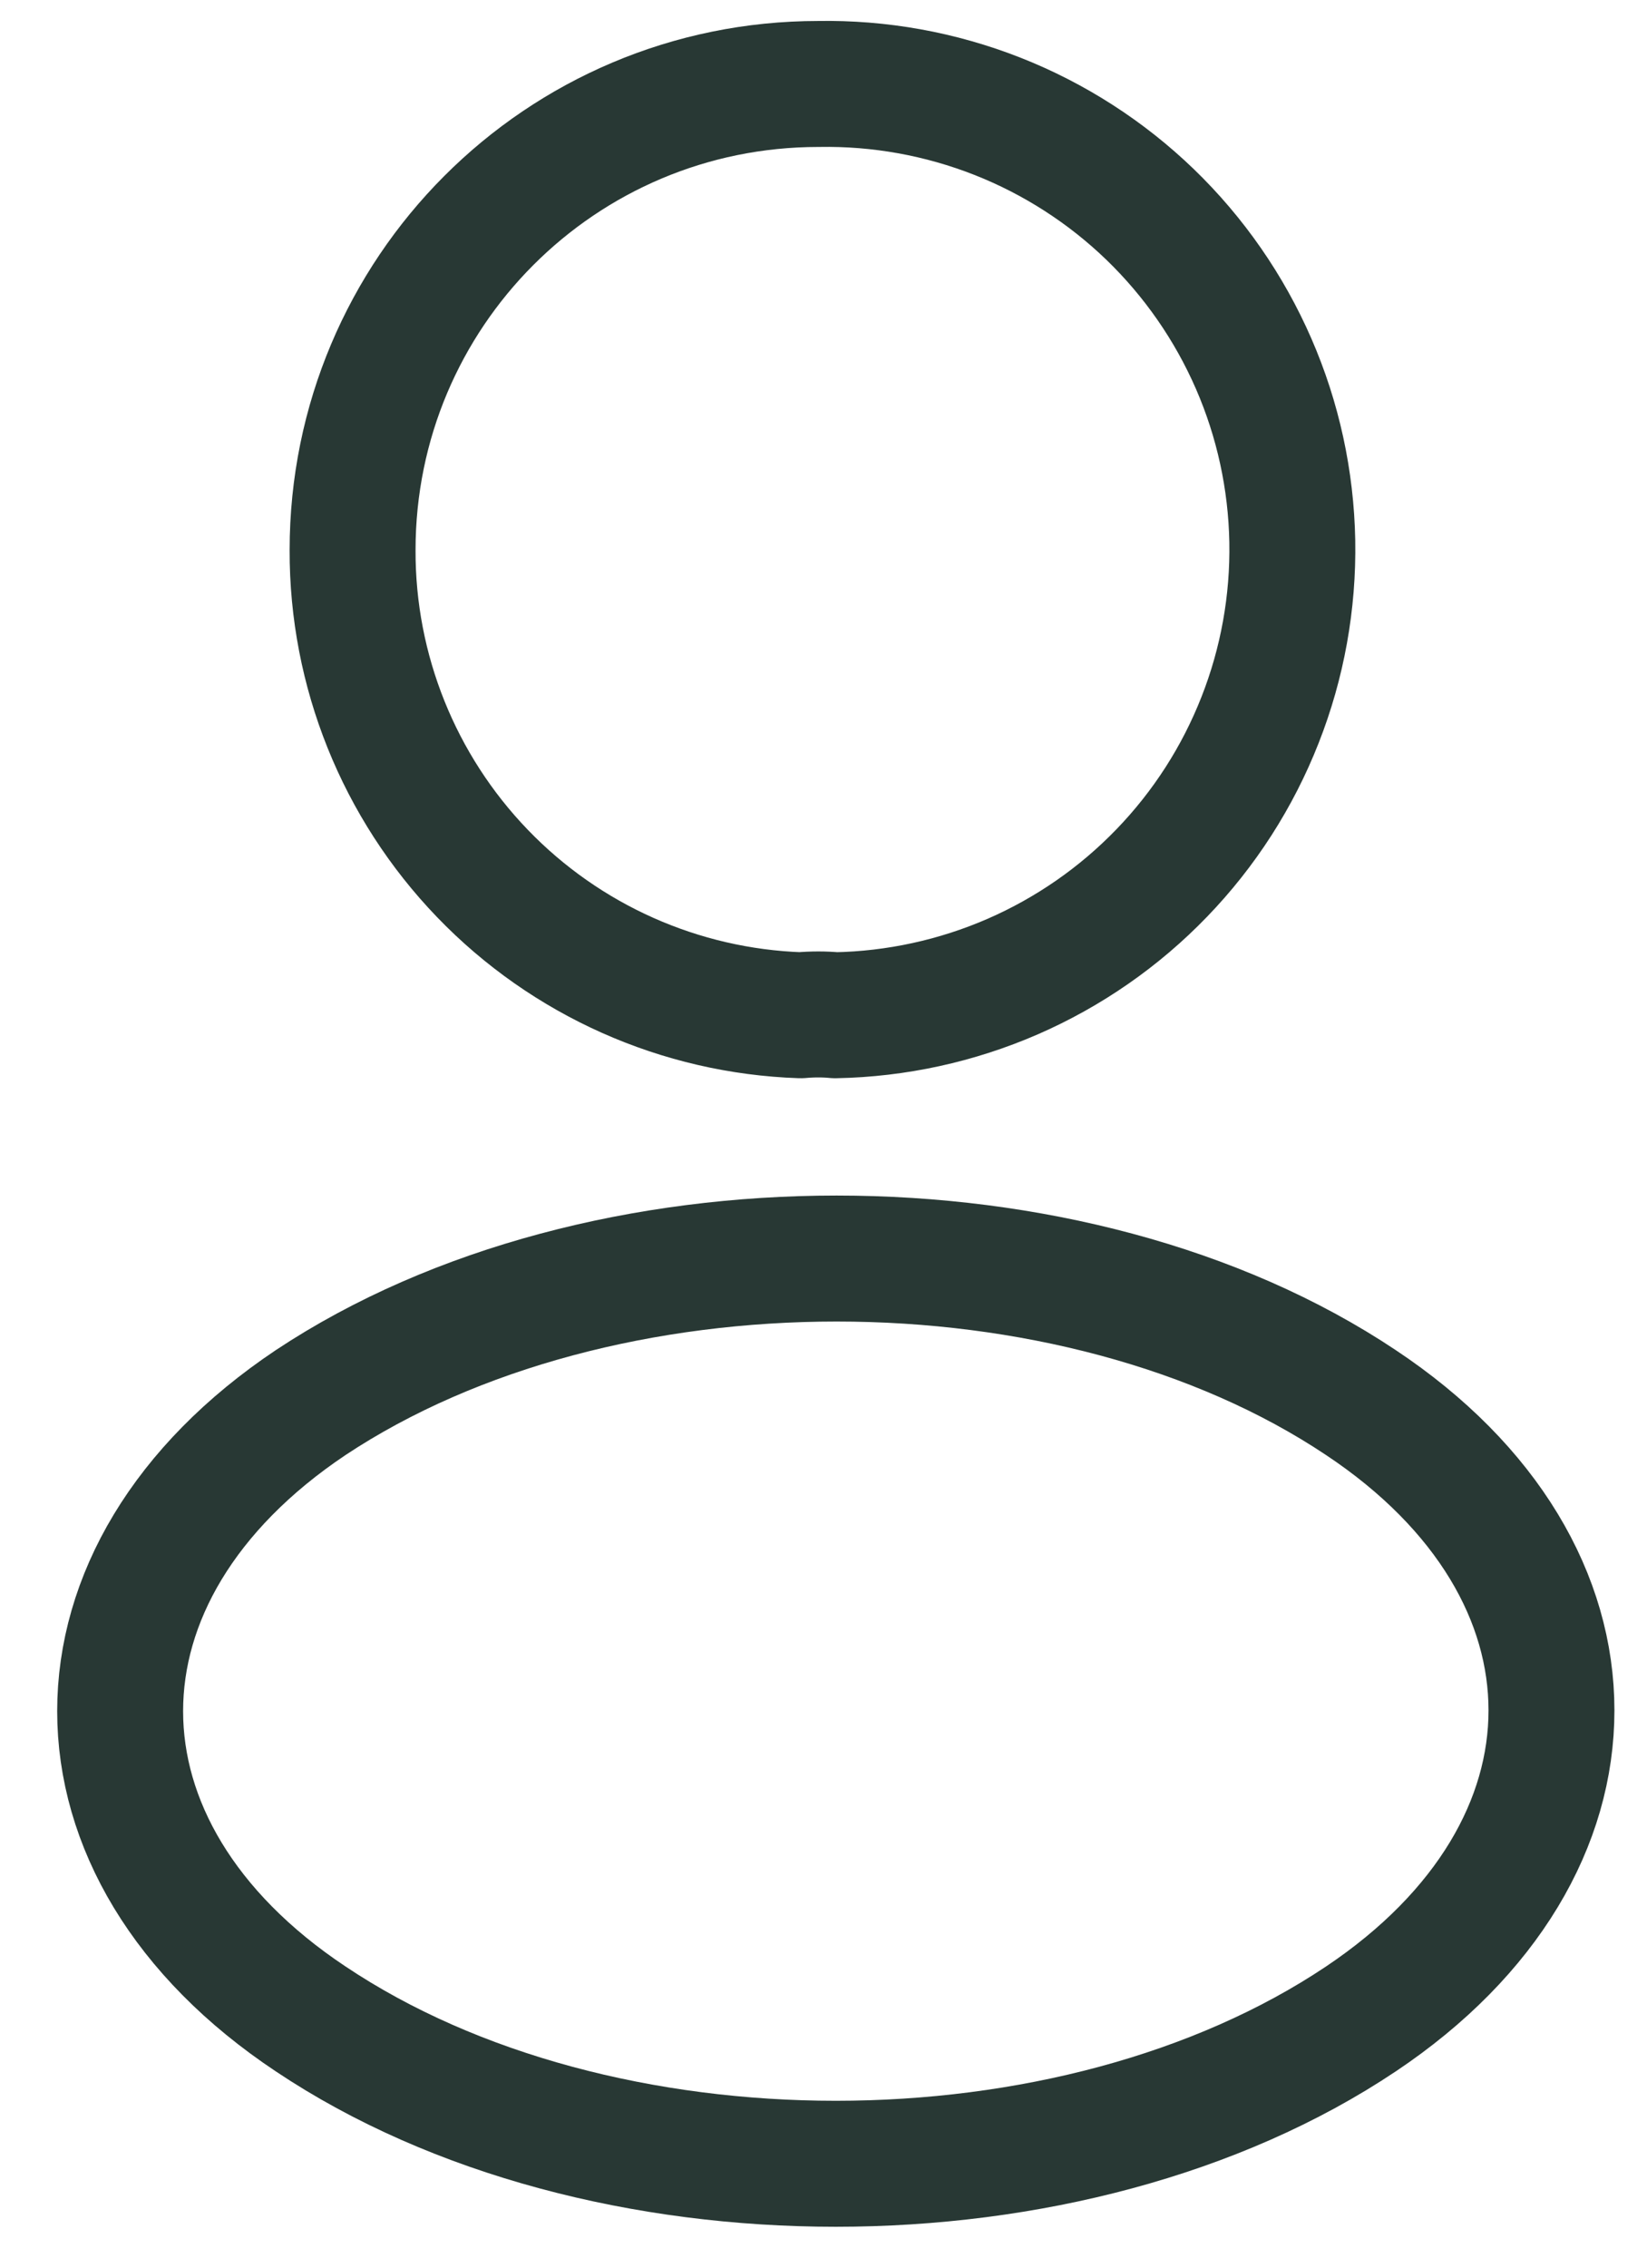<?xml version="1.0" encoding="UTF-8"?> <svg xmlns="http://www.w3.org/2000/svg" width="26" height="36" viewBox="0 0 26 36" fill="none"> <path d="M13.267 16.117C13.1 16.1 12.9 16.1 12.716 16.117C10.803 16.052 8.991 15.245 7.663 13.867C6.334 12.488 5.594 10.647 5.6 8.733C5.6 4.65 8.9 1.333 13 1.333C13.971 1.316 14.935 1.49 15.839 1.845C16.742 2.2 17.567 2.73 18.266 3.404C18.964 4.078 19.523 4.883 19.911 5.773C20.299 6.663 20.507 7.621 20.525 8.592C20.542 9.562 20.369 10.527 20.013 11.43C19.658 12.334 19.128 13.159 18.454 13.857C17.78 14.556 16.975 15.115 16.085 15.503C15.195 15.89 14.237 16.099 13.267 16.117V16.117ZM4.933 22.267C0.9 24.967 0.9 29.367 4.933 32.05C9.517 35.117 17.033 35.117 21.616 32.05C25.65 29.35 25.65 24.95 21.616 22.267C17.05 19.217 9.533 19.217 4.933 22.267V22.267Z" stroke="#283834" stroke-width="2" stroke-linecap="round" stroke-linejoin="round"></path> </svg> 